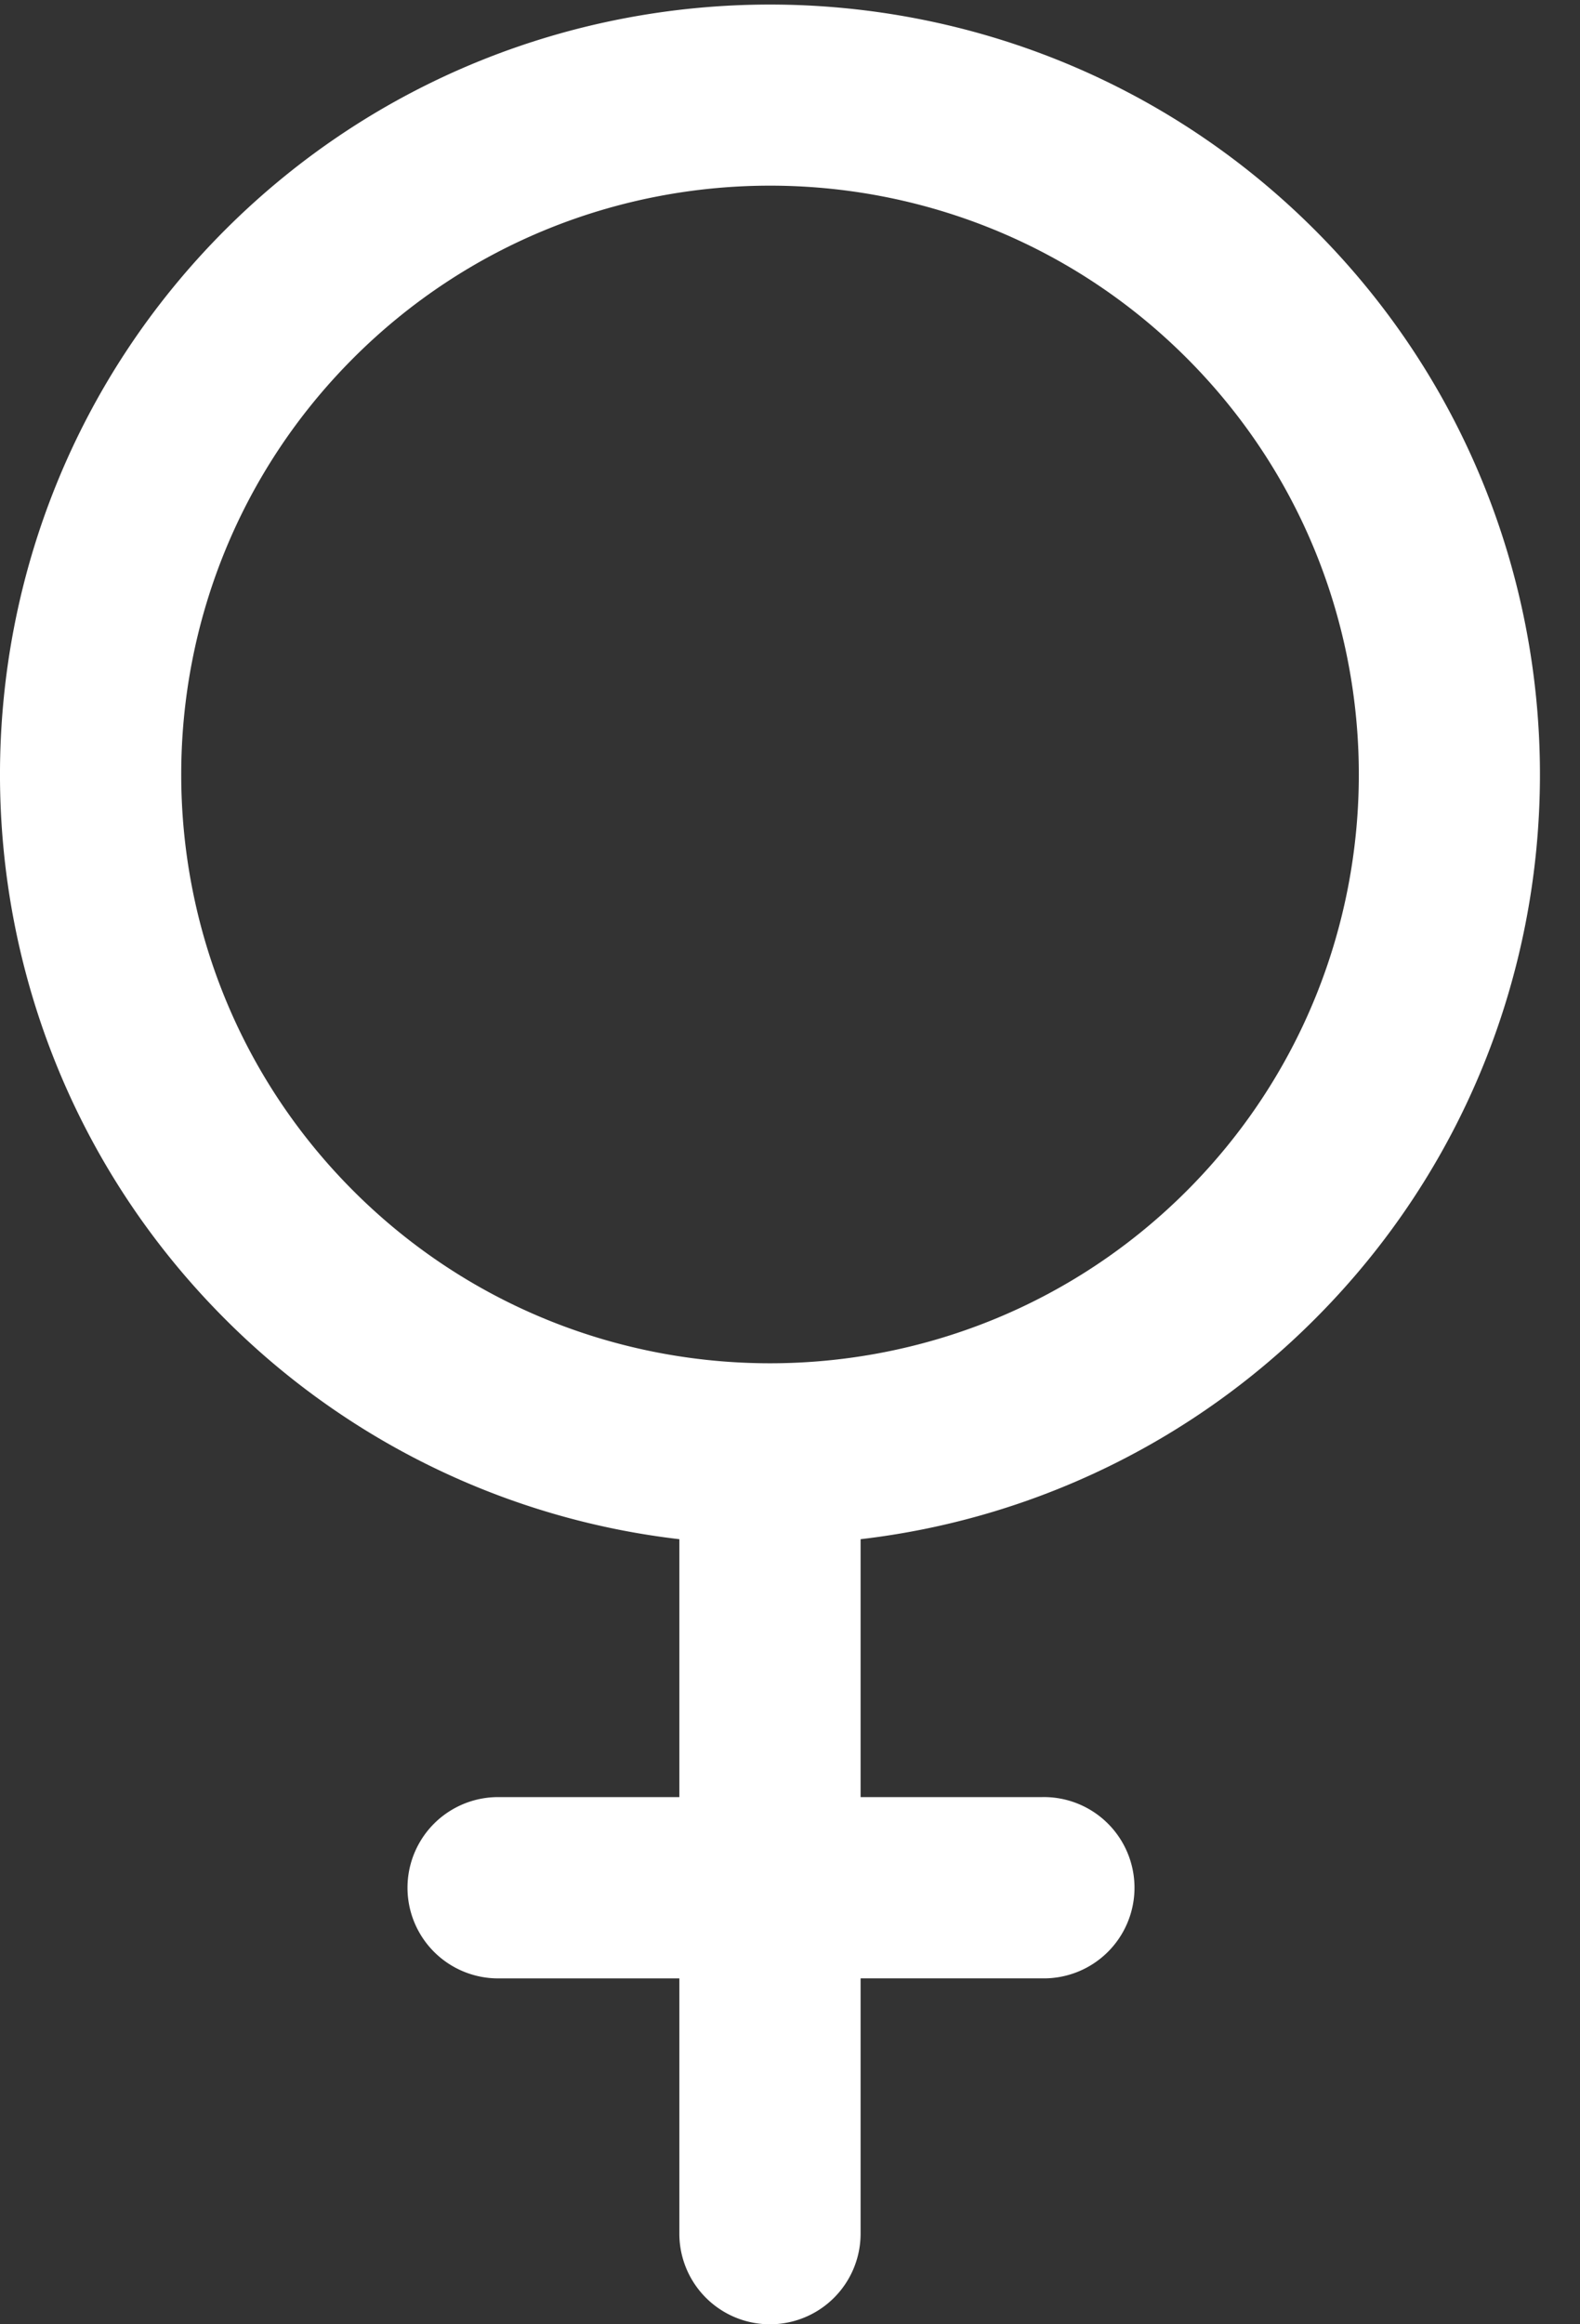 <svg width="34" height="50" xmlns="http://www.w3.org/2000/svg"><rect width="100%" height="100%" fill="#333333" stroke="none"/><path d="M28.29 28.38c6.464-6.462 6.464-16.975 0-23.437-6.463-6.46-16.98-6.46-23.443 0-6.463 6.462-6.463 16.975 0 23.436a16.498 16.498 0 009.772 4.732v5.548h-3.9a1.95 1.95 0 100 3.9h3.9v5.491a1.95 1.95 0 003.9 0v-5.492h3.9a1.95 1.95 0 100-3.899h-3.9v-5.548a16.499 16.499 0 009.772-4.732zM7.607 25.621c-4.943-4.94-4.943-12.98 0-17.921 4.942-4.941 12.984-4.942 17.927 0 4.942 4.94 4.942 12.98 0 17.921-4.943 4.941-12.985 4.941-17.927 0z" fill="#FFF"/></svg>